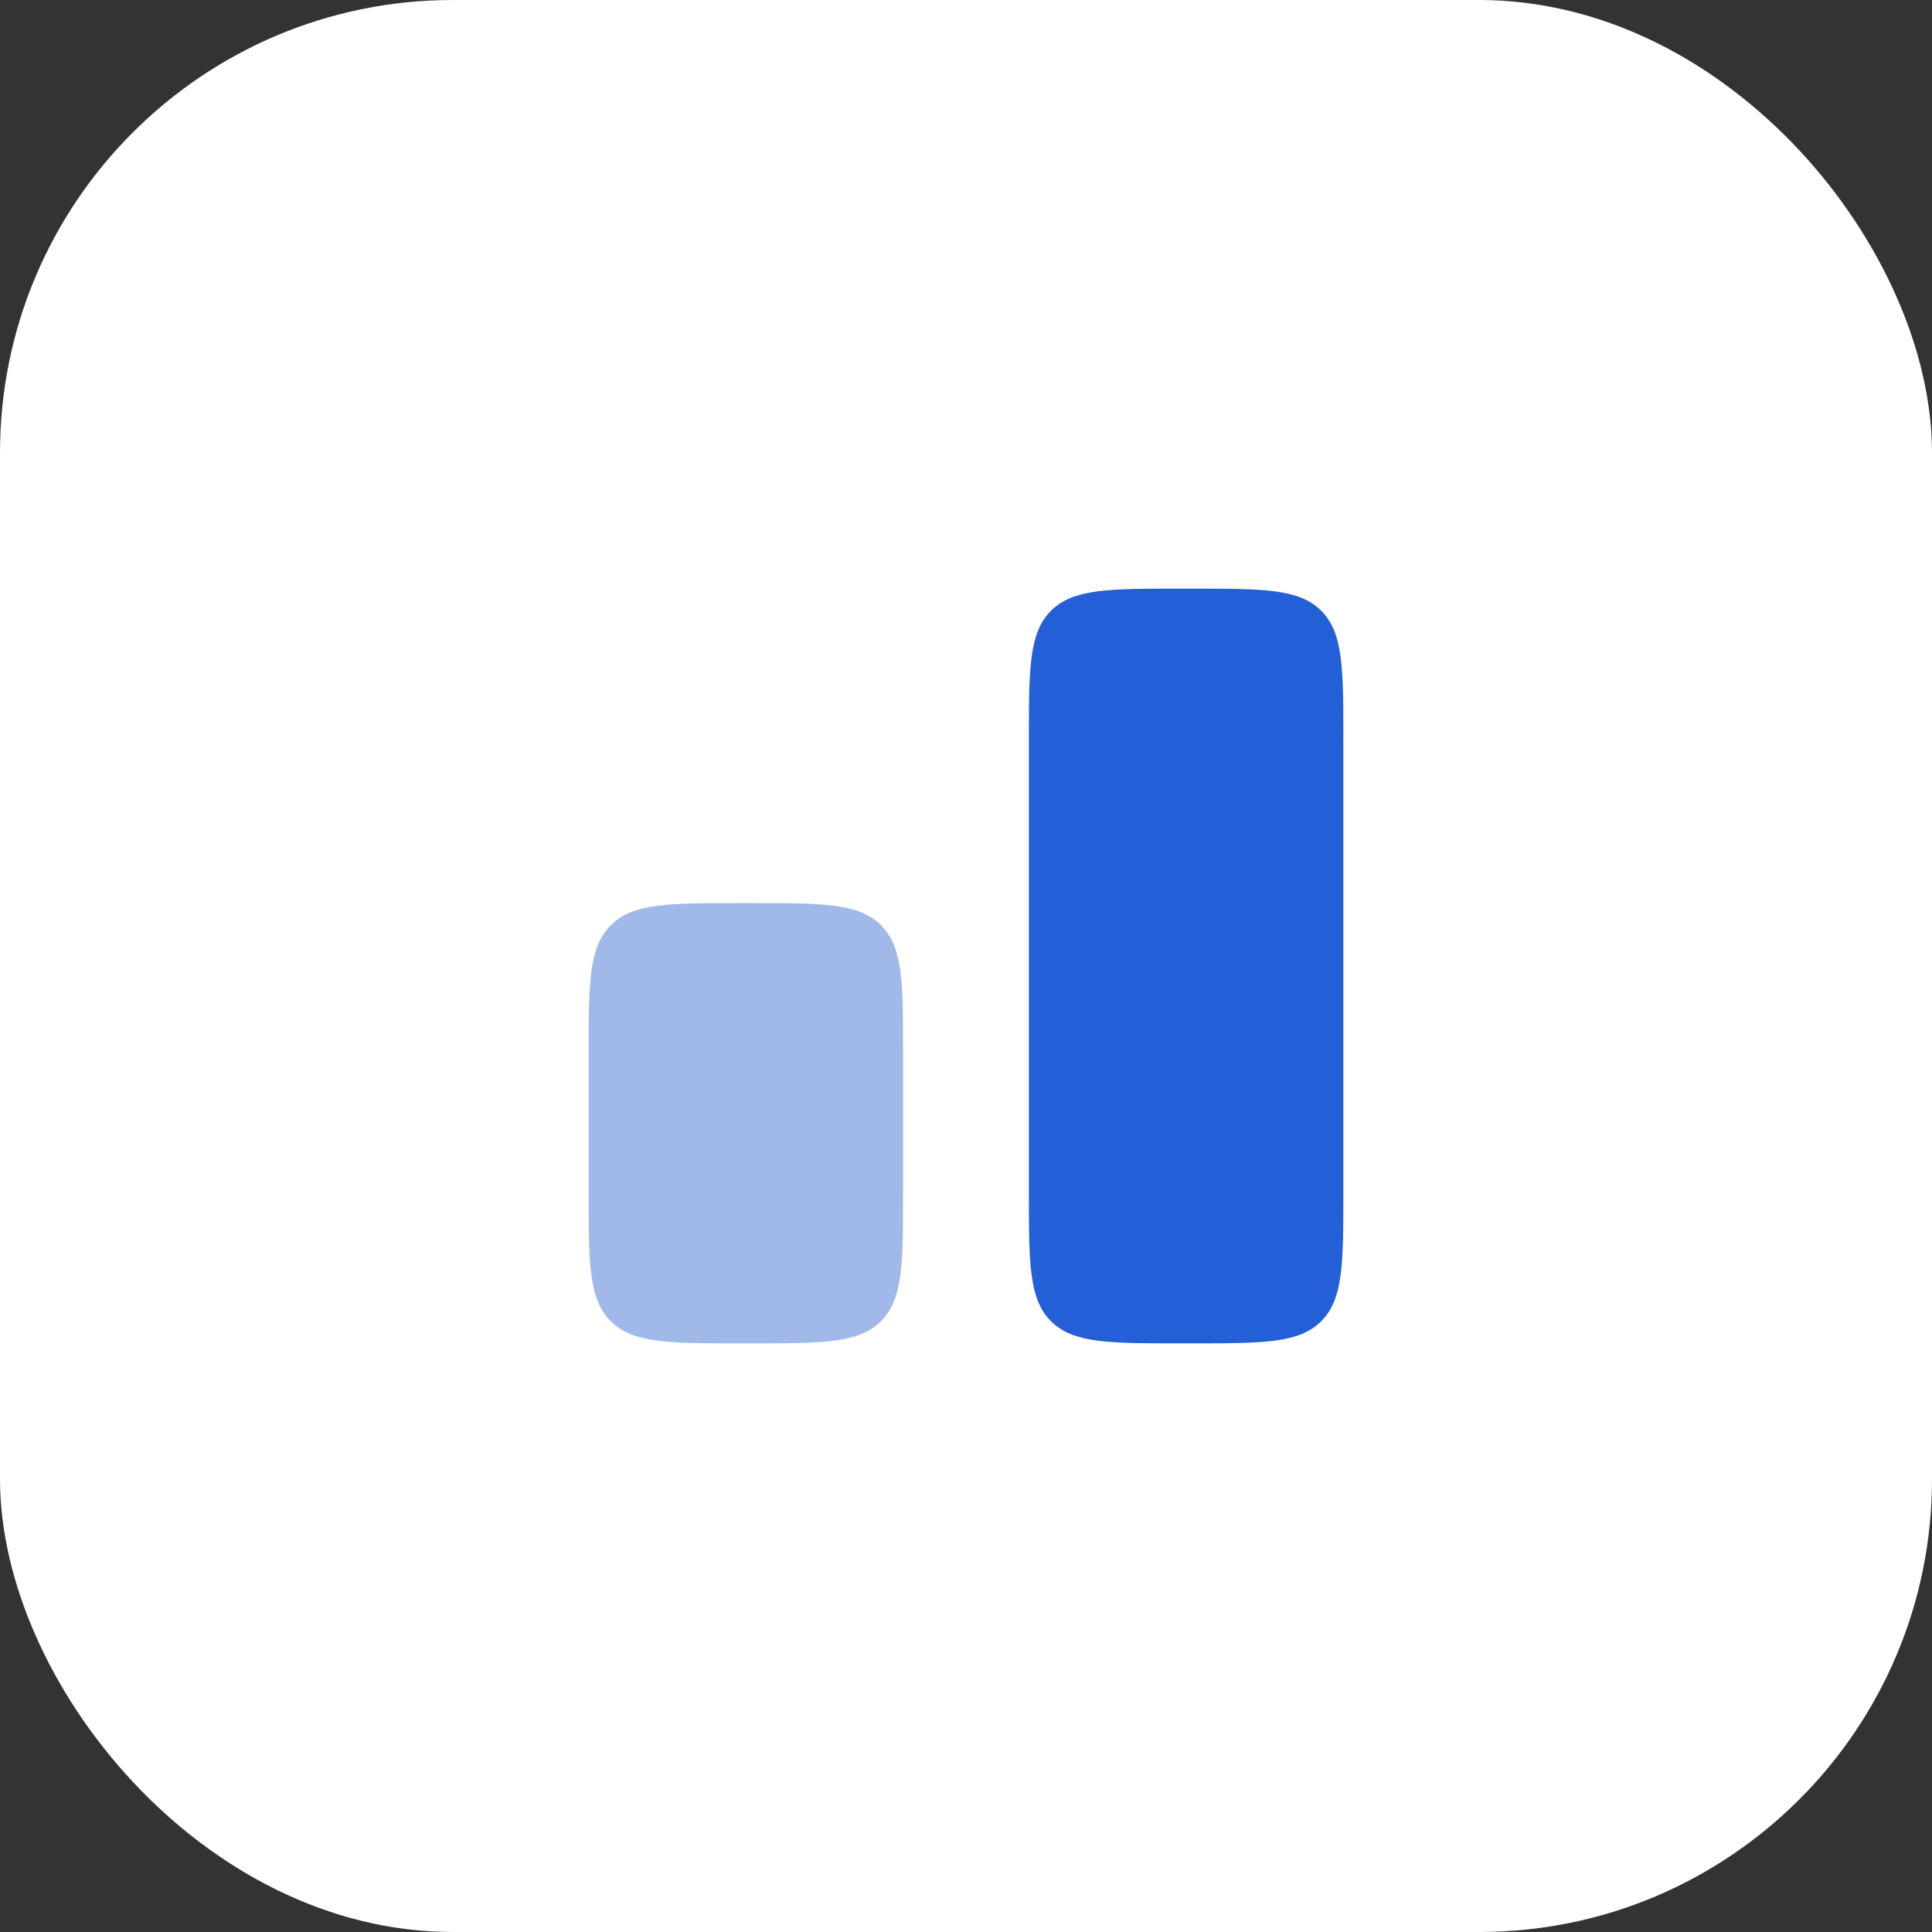 <svg width="256" height="256" viewBox="0 0 256 256" fill="none" xmlns="http://www.w3.org/2000/svg">
<rect x="0" y="0" width="256" height="256" fill="#333333" stroke="none"/>
<rect width="256" height="256" rx="60" fill="white"/>
<path d="M136.333 98C136.333 88.572 136.333 83.858 139.262 80.929C142.191 78 146.905 78 156.333 78H158C167.428 78 172.142 78 175.071 80.929C178 83.858 178 88.572 178 98V158C178 167.428 178 172.142 175.071 175.071C172.142 178 167.428 178 158 178H156.333C146.905 178 142.191 178 139.262 175.071C136.333 172.142 136.333 167.428 136.333 158V98Z" fill="#235FD7"/>
<path d="M78 139.667C78 130.239 78 125.525 80.929 122.596C83.858 119.667 88.572 119.667 98 119.667H99.667C109.095 119.667 113.809 119.667 116.738 122.596C119.667 125.525 119.667 130.239 119.667 139.667V158C119.667 167.428 119.667 172.142 116.738 175.071C113.809 178 109.095 178 99.667 178H98C88.572 178 83.858 178 80.929 175.071C78 172.142 78 167.428 78 158V139.667Z" fill="#A1B9E9"/>
</svg>
